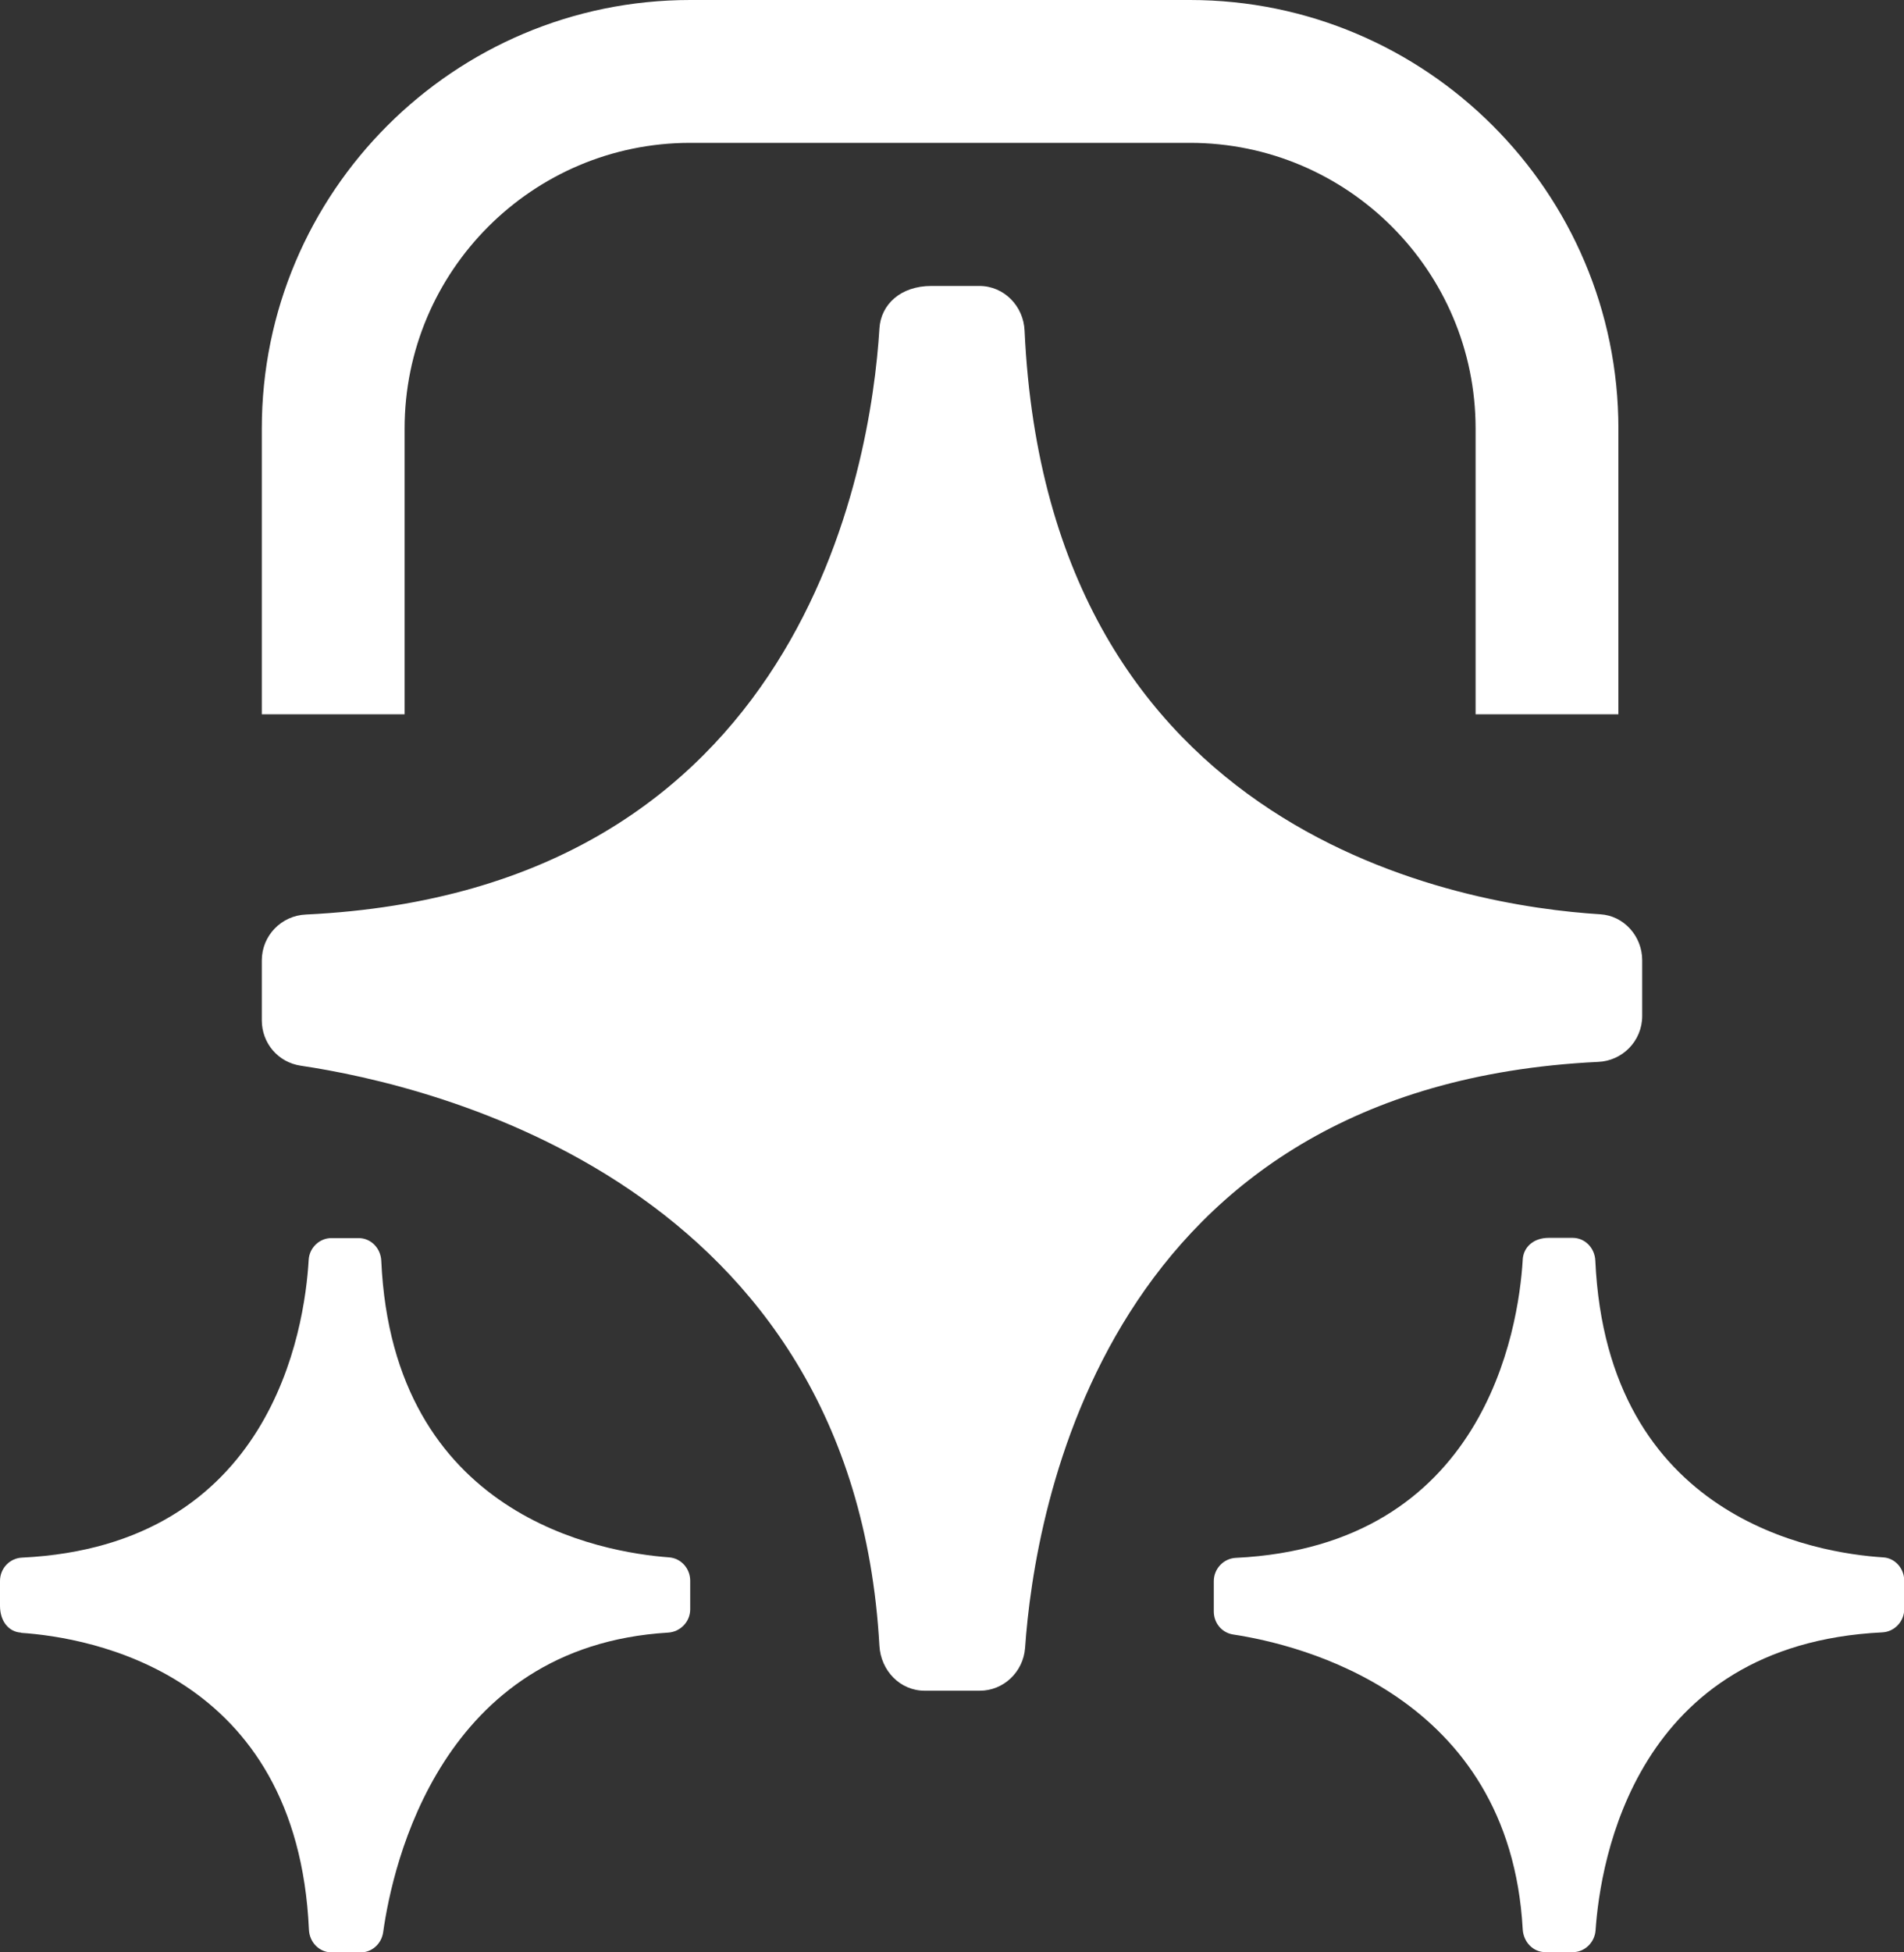 <?xml version="1.0" encoding="UTF-8"?>
<svg id="Layer_1" xmlns="http://www.w3.org/2000/svg" version="1.1" viewBox="0 0 80 82">
  <rect x="0" y="0" width="80" height="82" fill="#333333" stroke="none"/>
  <!-- Generator: Adobe Illustrator 29.5.1, SVG Export Plug-In . SVG Version: 2.1.0 Build 141)  -->
  <defs>
    <style>
      .st0 {
        fill: #fff;
      }
    </style>
  </defs>
  <path class="st0" d="M68,30h-6v-12c0-6.62-5.38-12-12-12h-21c-6.62,0-12,5.38-12,12v12h-6v-12C11,8.07,19.07,0,29,0h21c9.92,0,18,8.07,18,18v12Z"/>
  <path class="st0" d="M36.95,13.81c-.36,5.77-3.21,23.6-24.09,24.6-1.03.04-1.86.88-1.86,1.93v2.51c0,.97.69,1.77,1.64,1.91,5.53.82,23.22,4.95,24.31,24.36.06,1.05.87,1.89,1.9,1.89h2.32c.99,0,1.82-.78,1.9-1.79.4-5.77,3.31-23.62,24.07-24.62,1.03-.04,1.86-.88,1.86-1.93v-2.34c0-1.01-.77-1.87-1.76-1.93-5.67-.35-23.2-3.18-24.19-24.5-.04-1.05-.87-1.89-1.9-1.89h-2.02c-1.29,0-2.12.78-2.18,1.79v.02Z"/>
  <path class="st0" d="M63.98,52.92c-.18,2.93-1.61,12-12.05,12.51-.51.02-.93.45-.93.98v1.27c0,.49.34.9.82.97,2.77.42,11.61,2.52,12.16,12.38.03.53.43.96.95.96h1.16c.49,0,.91-.4.95-.91.2-2.93,1.66-12.01,12.04-12.52.51-.02.93-.45.93-.98v-1.19c0-.51-.38-.95-.88-.98-2.84-.18-11.6-1.62-12.1-12.46-.02-.53-.43-.96-.95-.96h-1.01c-.65,0-1.06.4-1.09.91h0Z"/>
  <path class="st0" d="M.89,68.58c2.84.19,11.6,1.66,12.09,12.46.02.53.43.96.95.96h1.23c.47,0,.87-.36.94-.85.4-2.86,2.43-12.01,11.97-12.58.51-.03.93-.45.93-.98v-1.2c0-.51-.38-.94-.88-.98-2.84-.21-11.61-1.71-12.1-12.45-.02-.53-.43-.96-.95-.96h-1.15c-.49,0-.92.4-.95.91-.17,2.94-1.56,12-12.04,12.51C.41,65.44,0,65.87,0,66.4v1.04c0,.67.38,1.1.88,1.13h.01Z"/>
</svg>